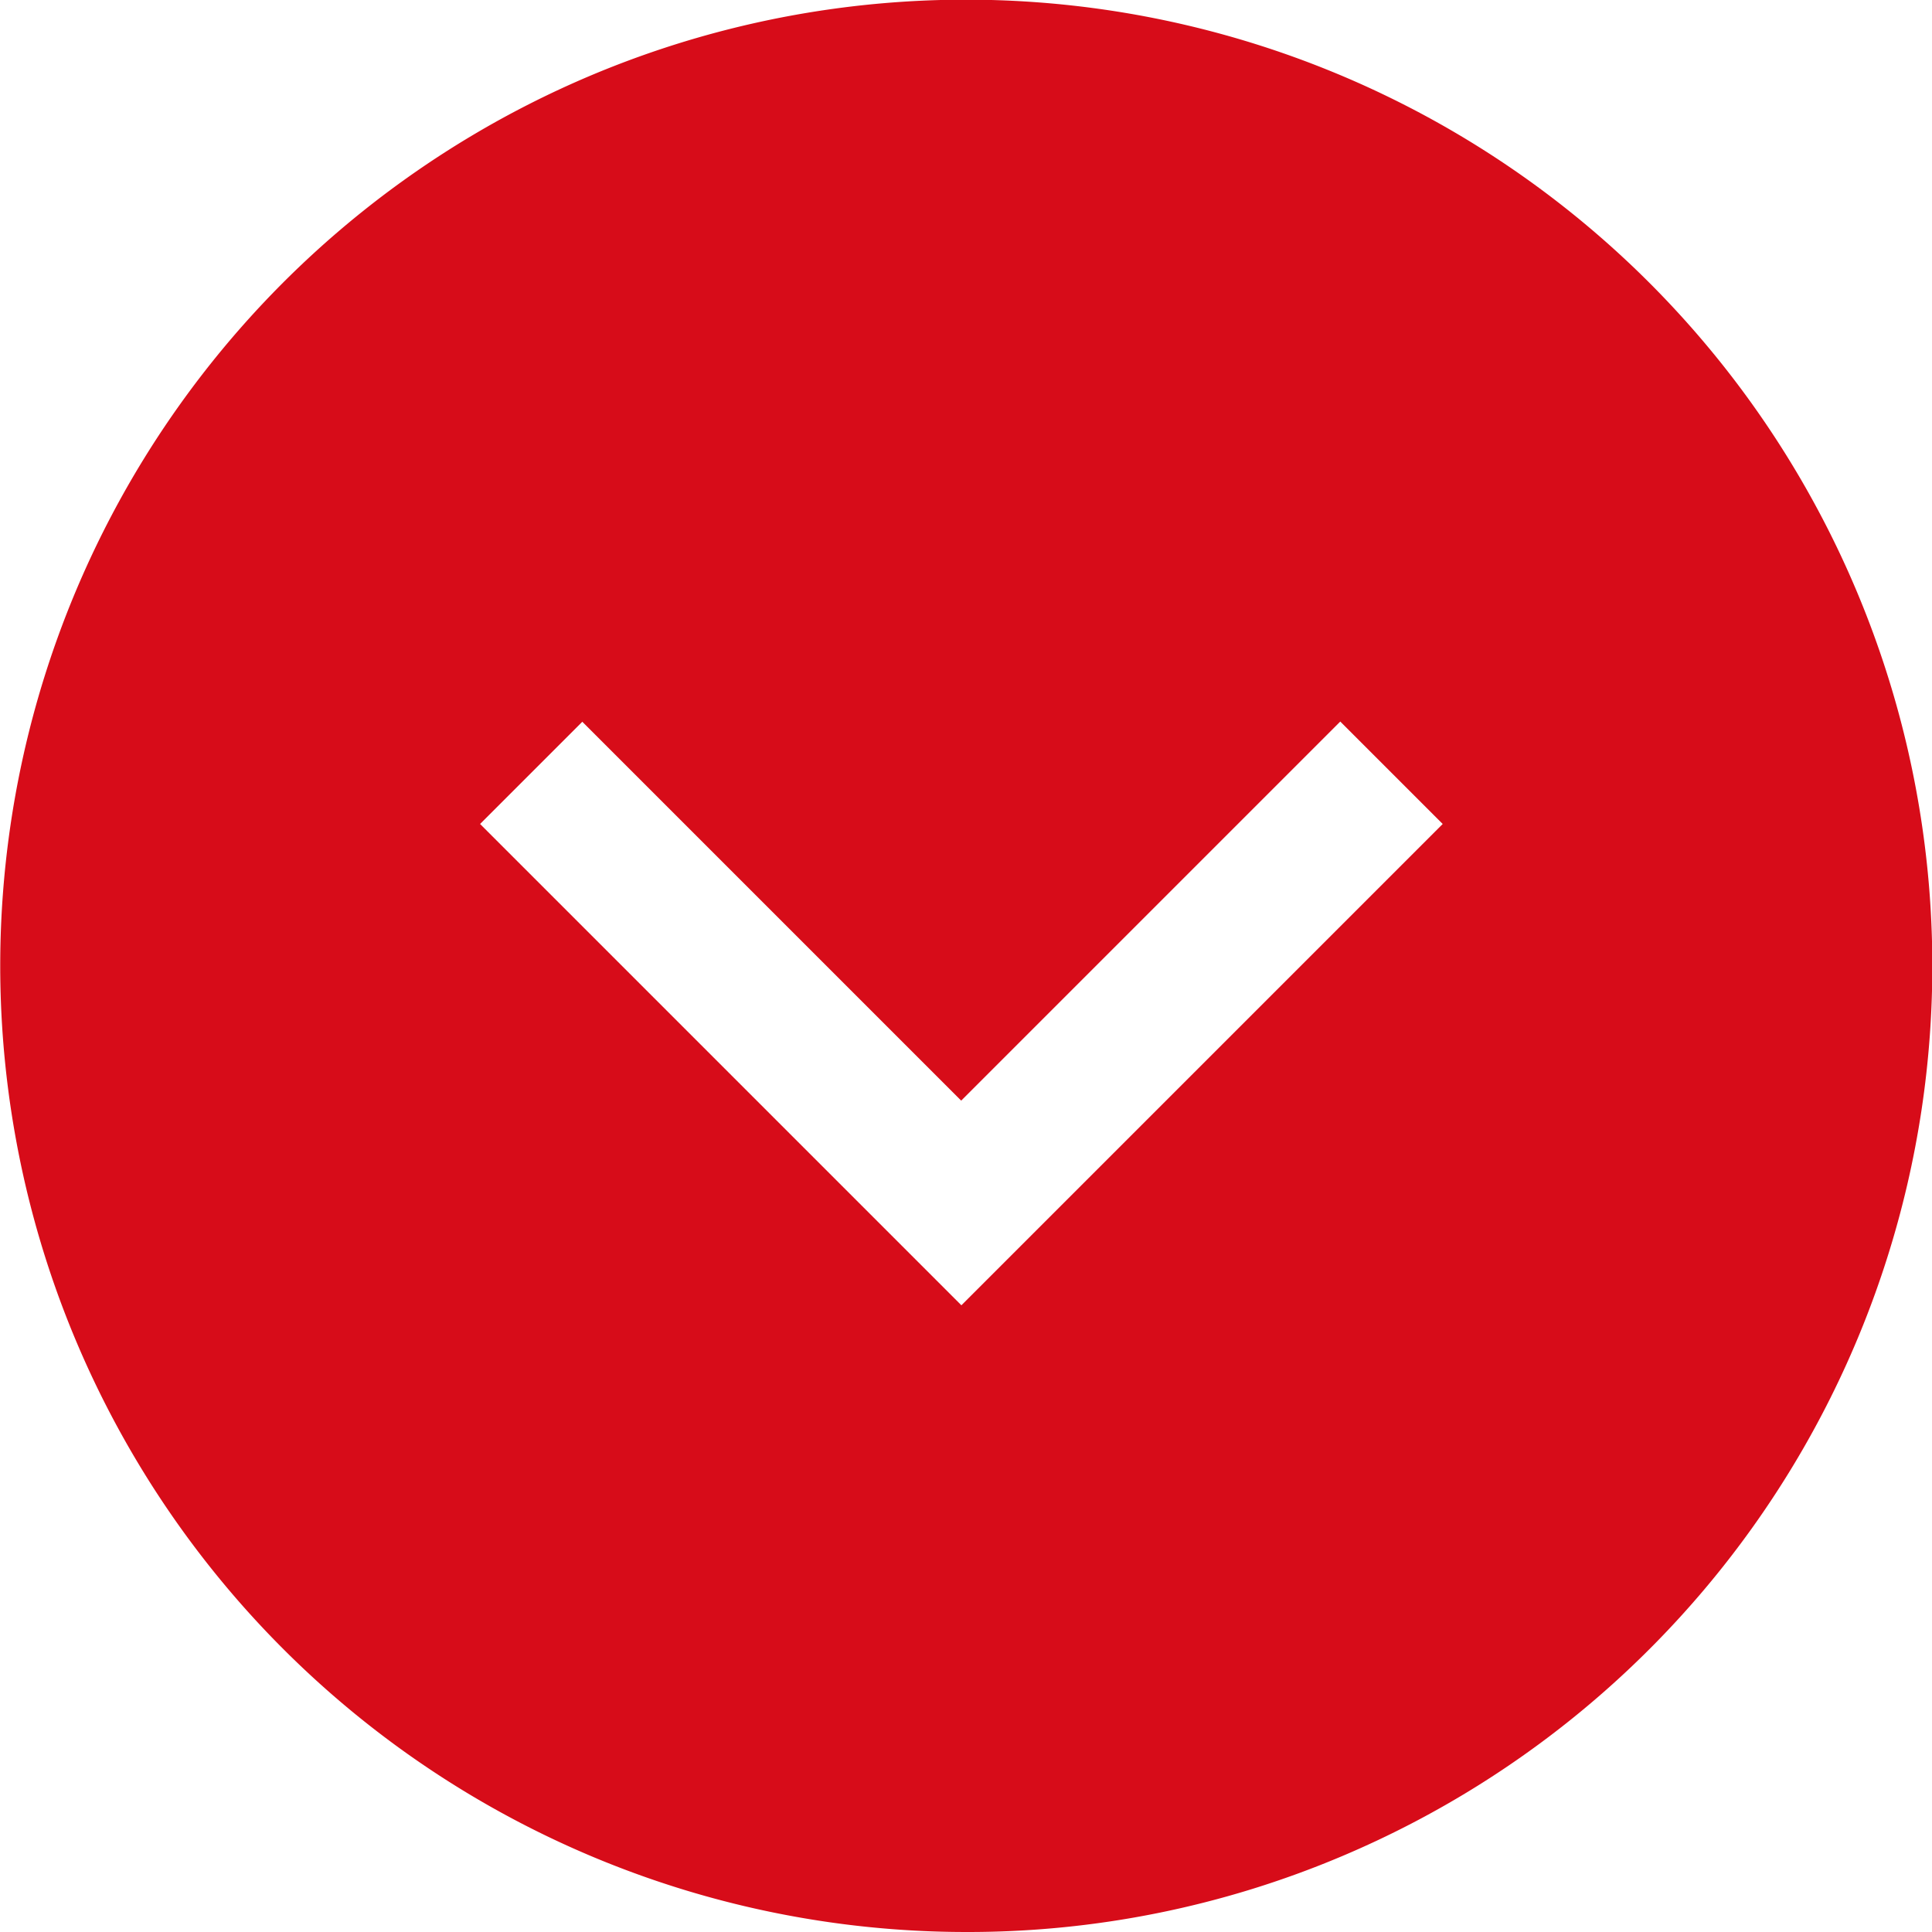 <svg xmlns="http://www.w3.org/2000/svg" width="28.5" height="28.5" viewBox="0 0 28.5 28.5">
  <path id="中マド_1" data-name="中マド 1" d="M2780.75,29A14.254,14.254,0,0,1,2775.2,1.62,14.254,14.254,0,0,1,2786.3,27.88,14.161,14.161,0,0,1,2780.75,29Zm-5.657-17.856h0l-1.511,1.511,7.1,7.1,7.1-7.1-1.511-1.511-5.592,5.592-5.592-5.592Z" transform="translate(-2766.5 -0.5)" fill="#d70c19"/>
</svg>
